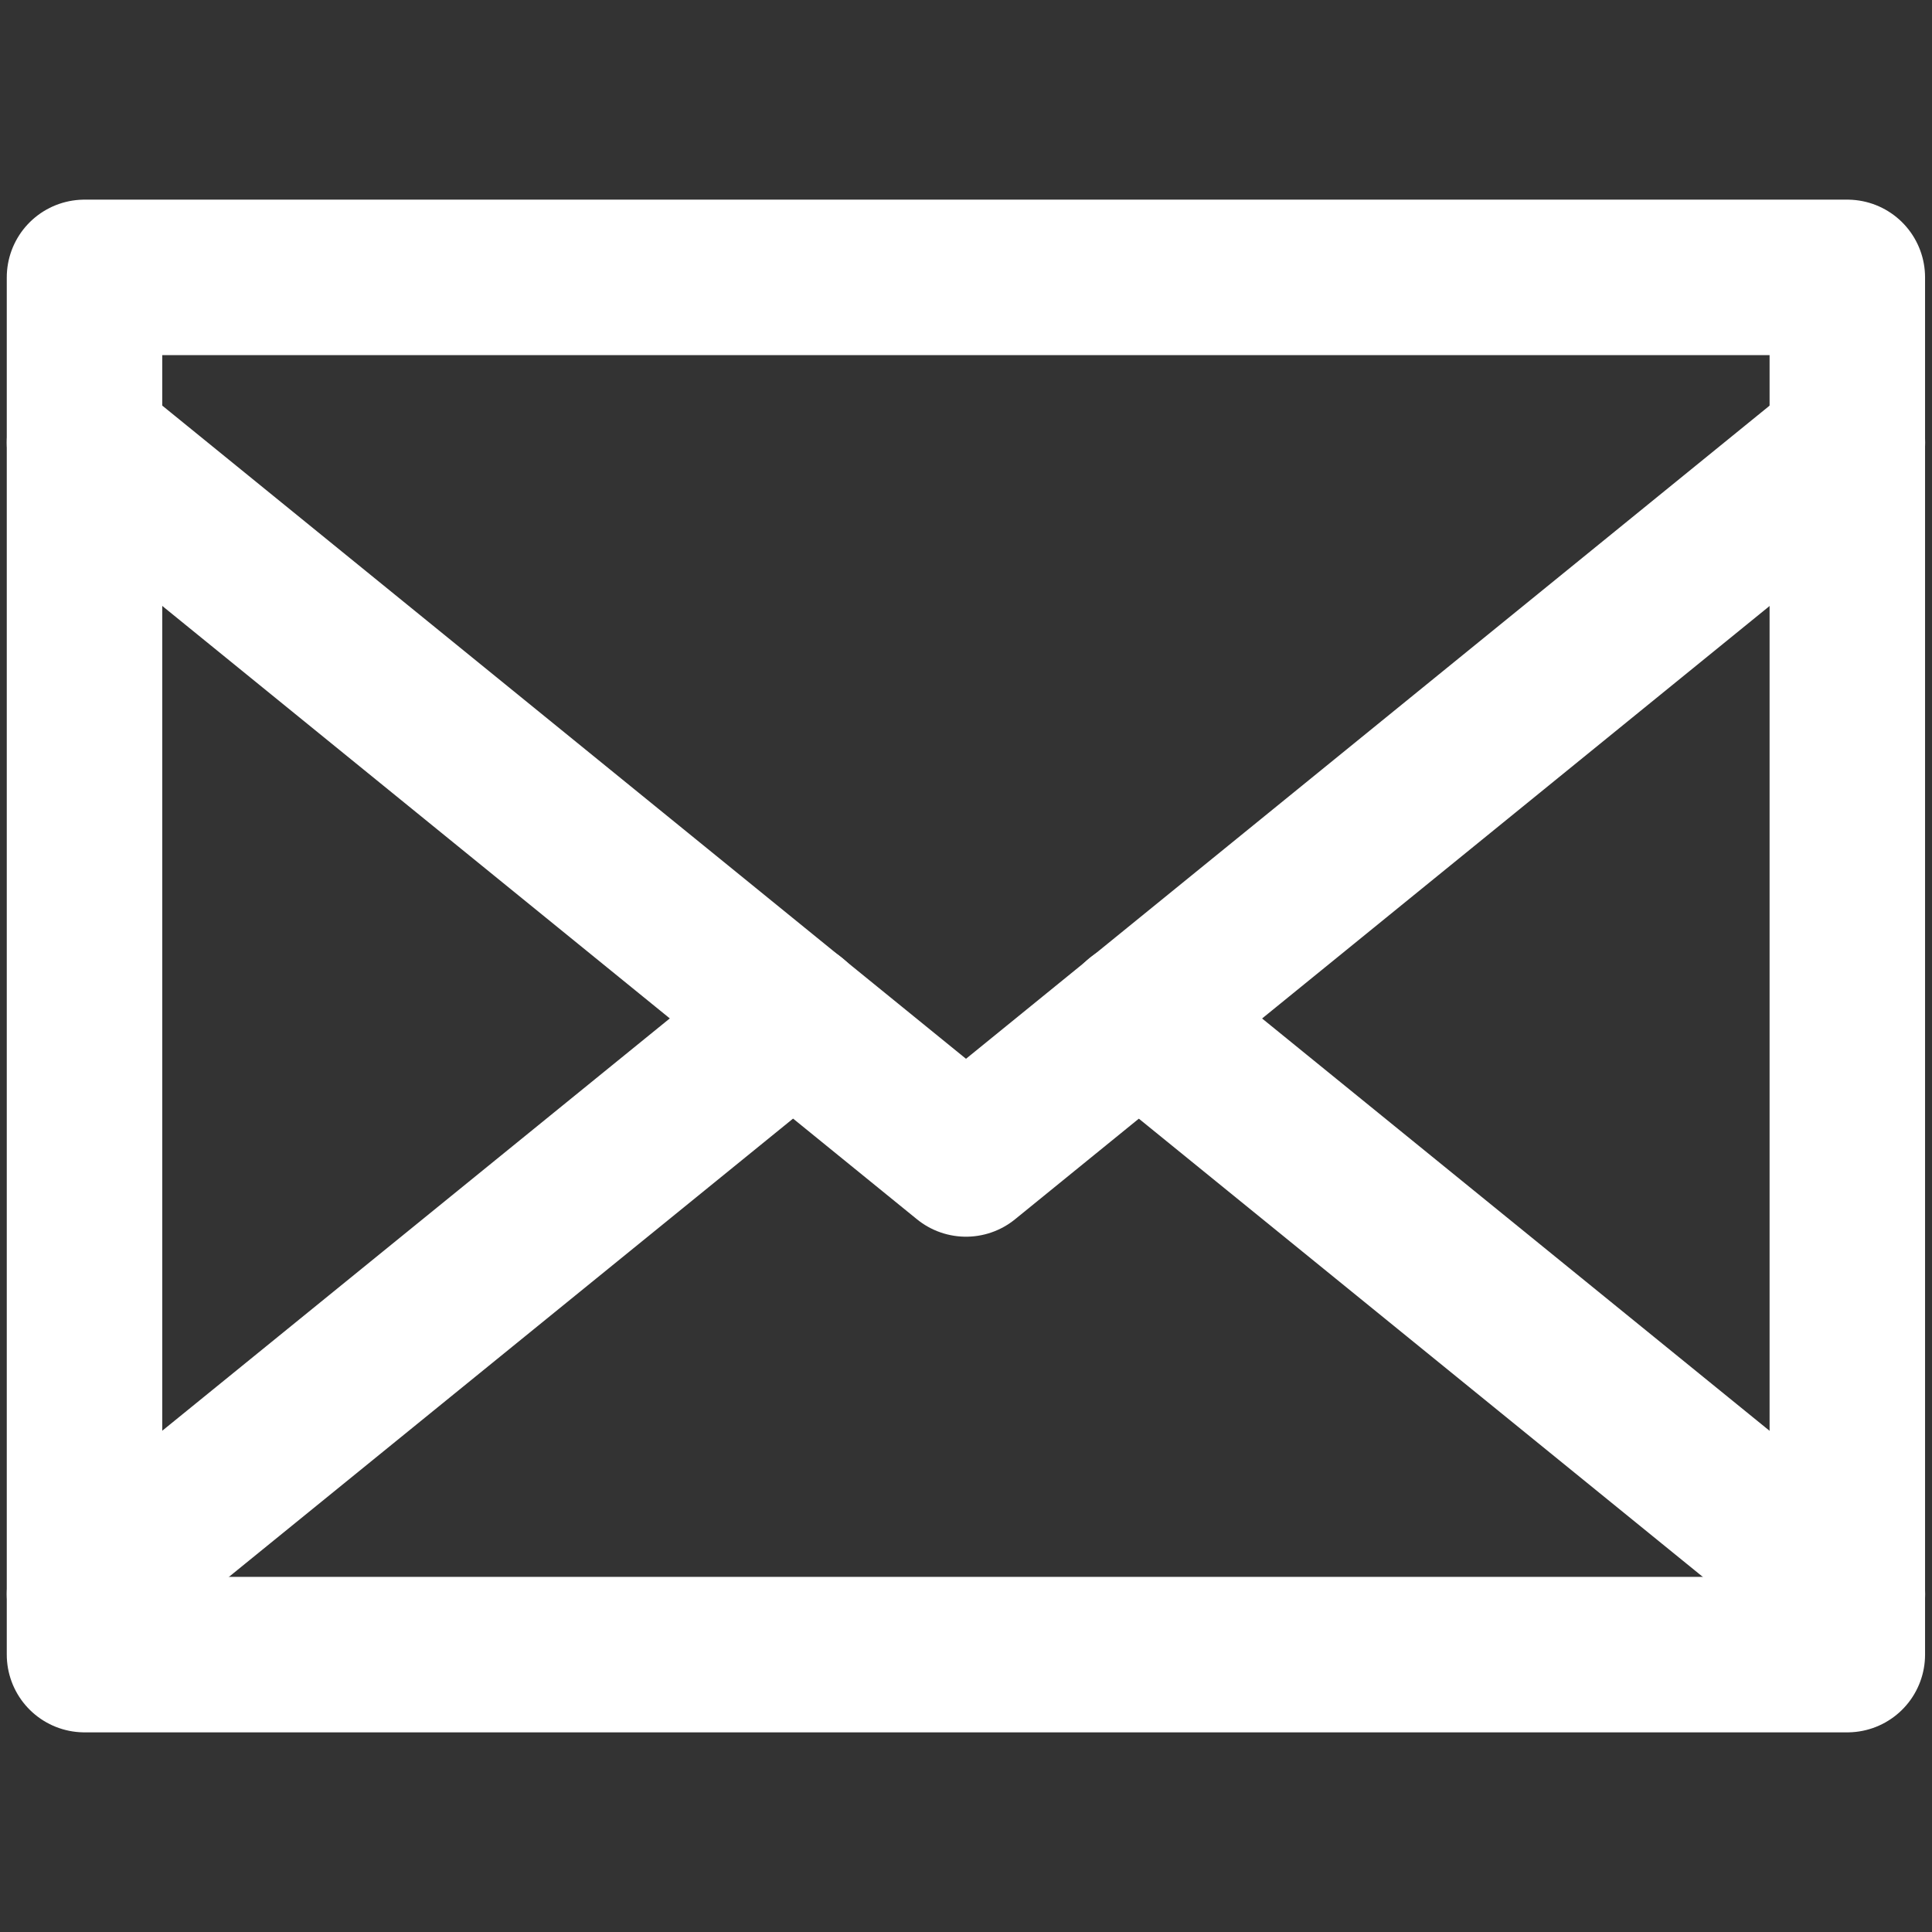 <?xml version="1.0" encoding="utf-8"?>
<!-- Generator: Adobe Illustrator 16.0.5, SVG Export Plug-In . SVG Version: 6.00 Build 0)  -->
<!DOCTYPE svg PUBLIC "-//W3C//DTD SVG 1.1//EN" "http://www.w3.org/Graphics/SVG/1.1/DTD/svg11.dtd">
<svg version="1.1" id="Ebene_1" xmlns="http://www.w3.org/2000/svg" xmlns:xlink="http://www.w3.org/1999/xlink" x="0px" y="0px"
	 width="22.678px" height="22.678px" viewBox="0 0 22.678 22.678" enable-background="new 0 0 22.678 22.678" xml:space="preserve">
<rect x="0" y="0" width="22.678" height="22.678" fill="#333333" stroke="none"/>
<rect x="0.992" y="3.256" fill="none" stroke="#FFFFFF" stroke-width="1.825" stroke-linecap="round" stroke-linejoin="round" stroke-miterlimit="10" width="20.692" height="16.166"/>
<polyline fill="none" stroke="#FFFFFF" stroke-width="1.825" stroke-linecap="round" stroke-linejoin="round" stroke-miterlimit="10" points="
	0.992,5.195 11.339,13.604 21.685,5.195 "/>
<line fill="none" stroke="#FFFFFF" stroke-width="1.825" stroke-linecap="round" stroke-linejoin="round" stroke-miterlimit="10" x1="9.311" y1="11.953" x2="0.992" y2="18.711"/>
<line fill="none" stroke="#FFFFFF" stroke-width="1.825" stroke-linecap="round" stroke-linejoin="round" stroke-miterlimit="10" x1="21.685" y1="18.713" x2="13.365" y2="11.953"/>
</svg>

